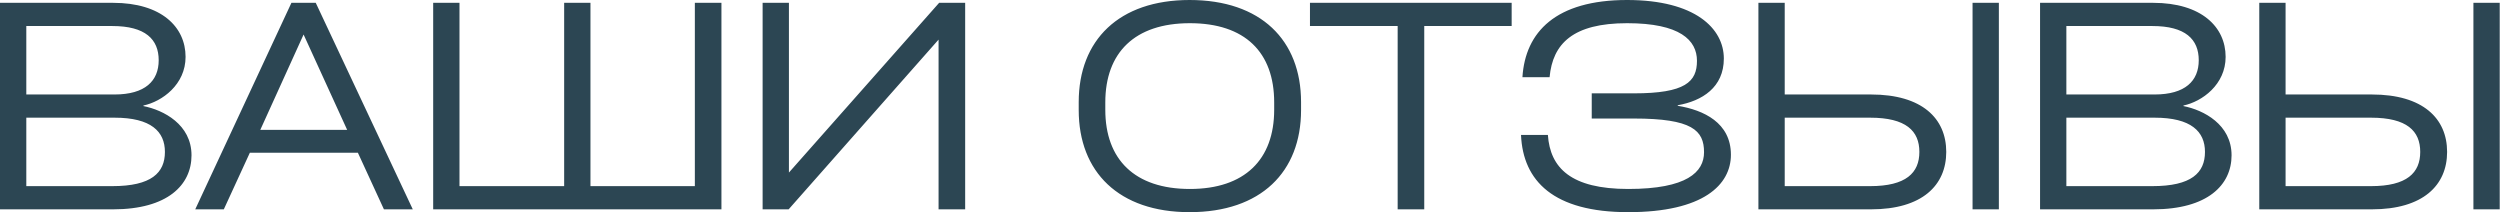 <?xml version="1.0" encoding="UTF-8"?> <svg xmlns="http://www.w3.org/2000/svg" width="707" height="60" viewBox="0 0 707 60" fill="none"><path d="M40.559 29.84V30C46.239 31.12 54.159 35.2 54.159 43.92C54.159 52.32 47.359 59.2 31.999 59.2H-0.001V0.8H31.999C45.599 0.8 52.479 7.6 52.479 16.08C52.479 23.92 45.839 28.72 40.559 29.84ZM31.759 7.36H7.439V26.72H32.399C41.039 26.72 44.879 22.88 44.879 17.04C44.879 11.12 41.119 7.36 31.759 7.36ZM7.439 52.64H31.759C42.799 52.64 46.639 48.88 46.639 42.96C46.639 37.2 42.719 33.28 32.399 33.28H7.439V52.64ZM89.294 0.8L116.734 59.2H108.574L101.214 43.2H70.654L63.294 59.2H55.214L82.414 0.8H89.294ZM98.174 36.72L85.854 9.76L73.614 36.72H98.174ZM196.503 52.64V0.8H204.023V59.2H122.503V0.8H129.943V52.64H159.543V0.8H166.983V52.64H196.503ZM223.108 48.8L265.588 0.8H272.948V59.2H265.428V11.2L223.028 59.2H215.668V0.8H223.108V48.8ZM336.419 60C316.419 60 305.059 48.64 305.059 31.12V28.88C305.059 11.36 316.419 0 336.419 0C356.579 0 367.939 11.36 367.939 28.88V31.12C367.939 48.64 356.579 60 336.419 60ZM336.499 53.44C352.019 53.44 360.339 45.12 360.339 31.04V28.96C360.339 14.8 352.099 6.56 336.499 6.56C320.899 6.56 312.579 14.88 312.579 28.96V31.04C312.579 45.12 320.899 53.44 336.499 53.44ZM395.258 7.36H370.458V0.8H427.498V7.36H402.778V59.2H395.258V7.36ZM430.142 38.16H437.742C438.382 47.52 444.302 53.44 460.462 53.44C477.102 53.44 481.902 48.64 481.902 43.04C481.902 36.88 478.542 33.52 462.062 33.52H450.142V26.4H462.062C476.622 26.4 479.902 23.12 479.902 17.2C479.902 11.36 475.102 6.56 460.142 6.56C444.862 6.56 439.102 12.32 438.222 21.84H430.542C431.342 9.04 439.982 0 460.142 0C479.422 0 487.502 8.08 487.502 16.56C487.502 24.72 481.342 28.56 474.462 29.76V29.92C481.822 31.12 489.502 34.72 489.502 43.76C489.502 52.24 481.742 60 460.462 60C439.342 60 430.702 51.2 430.142 38.16ZM504.718 26.72H529.118C543.598 26.72 550.398 33.52 550.398 42.96C550.398 52.4 543.598 59.2 529.118 59.2H497.278V0.8H504.718V26.72ZM557.838 59.2V0.8H565.278V59.2H557.838ZM504.718 52.64H528.878C539.038 52.64 542.798 48.88 542.798 42.96C542.798 37.04 539.038 33.28 528.878 33.28H504.718V52.64ZM617.487 29.84V30C623.167 31.12 631.087 35.2 631.087 43.92C631.087 52.32 624.287 59.2 608.927 59.2H576.927V0.8H608.927C622.527 0.8 629.407 7.6 629.407 16.08C629.407 23.92 622.767 28.72 617.487 29.84ZM608.687 7.36H584.367V26.72H609.327C617.967 26.72 621.807 22.88 621.807 17.04C621.807 11.12 618.047 7.36 608.687 7.36ZM584.367 52.64H608.687C619.727 52.64 623.567 48.88 623.567 42.96C623.567 37.2 619.647 33.28 609.327 33.28H584.367V52.64ZM646.361 26.72H670.761C685.241 26.72 692.041 33.52 692.041 42.96C692.041 52.4 685.241 59.2 670.761 59.2H638.921V0.8H646.361V26.72ZM699.481 59.2V0.8H706.921V59.2H699.481ZM646.361 52.64H670.521C680.681 52.64 684.441 48.88 684.441 42.96C684.441 37.04 680.681 33.28 670.521 33.28H646.361V52.64Z" fill="#2C4653"></path></svg> 